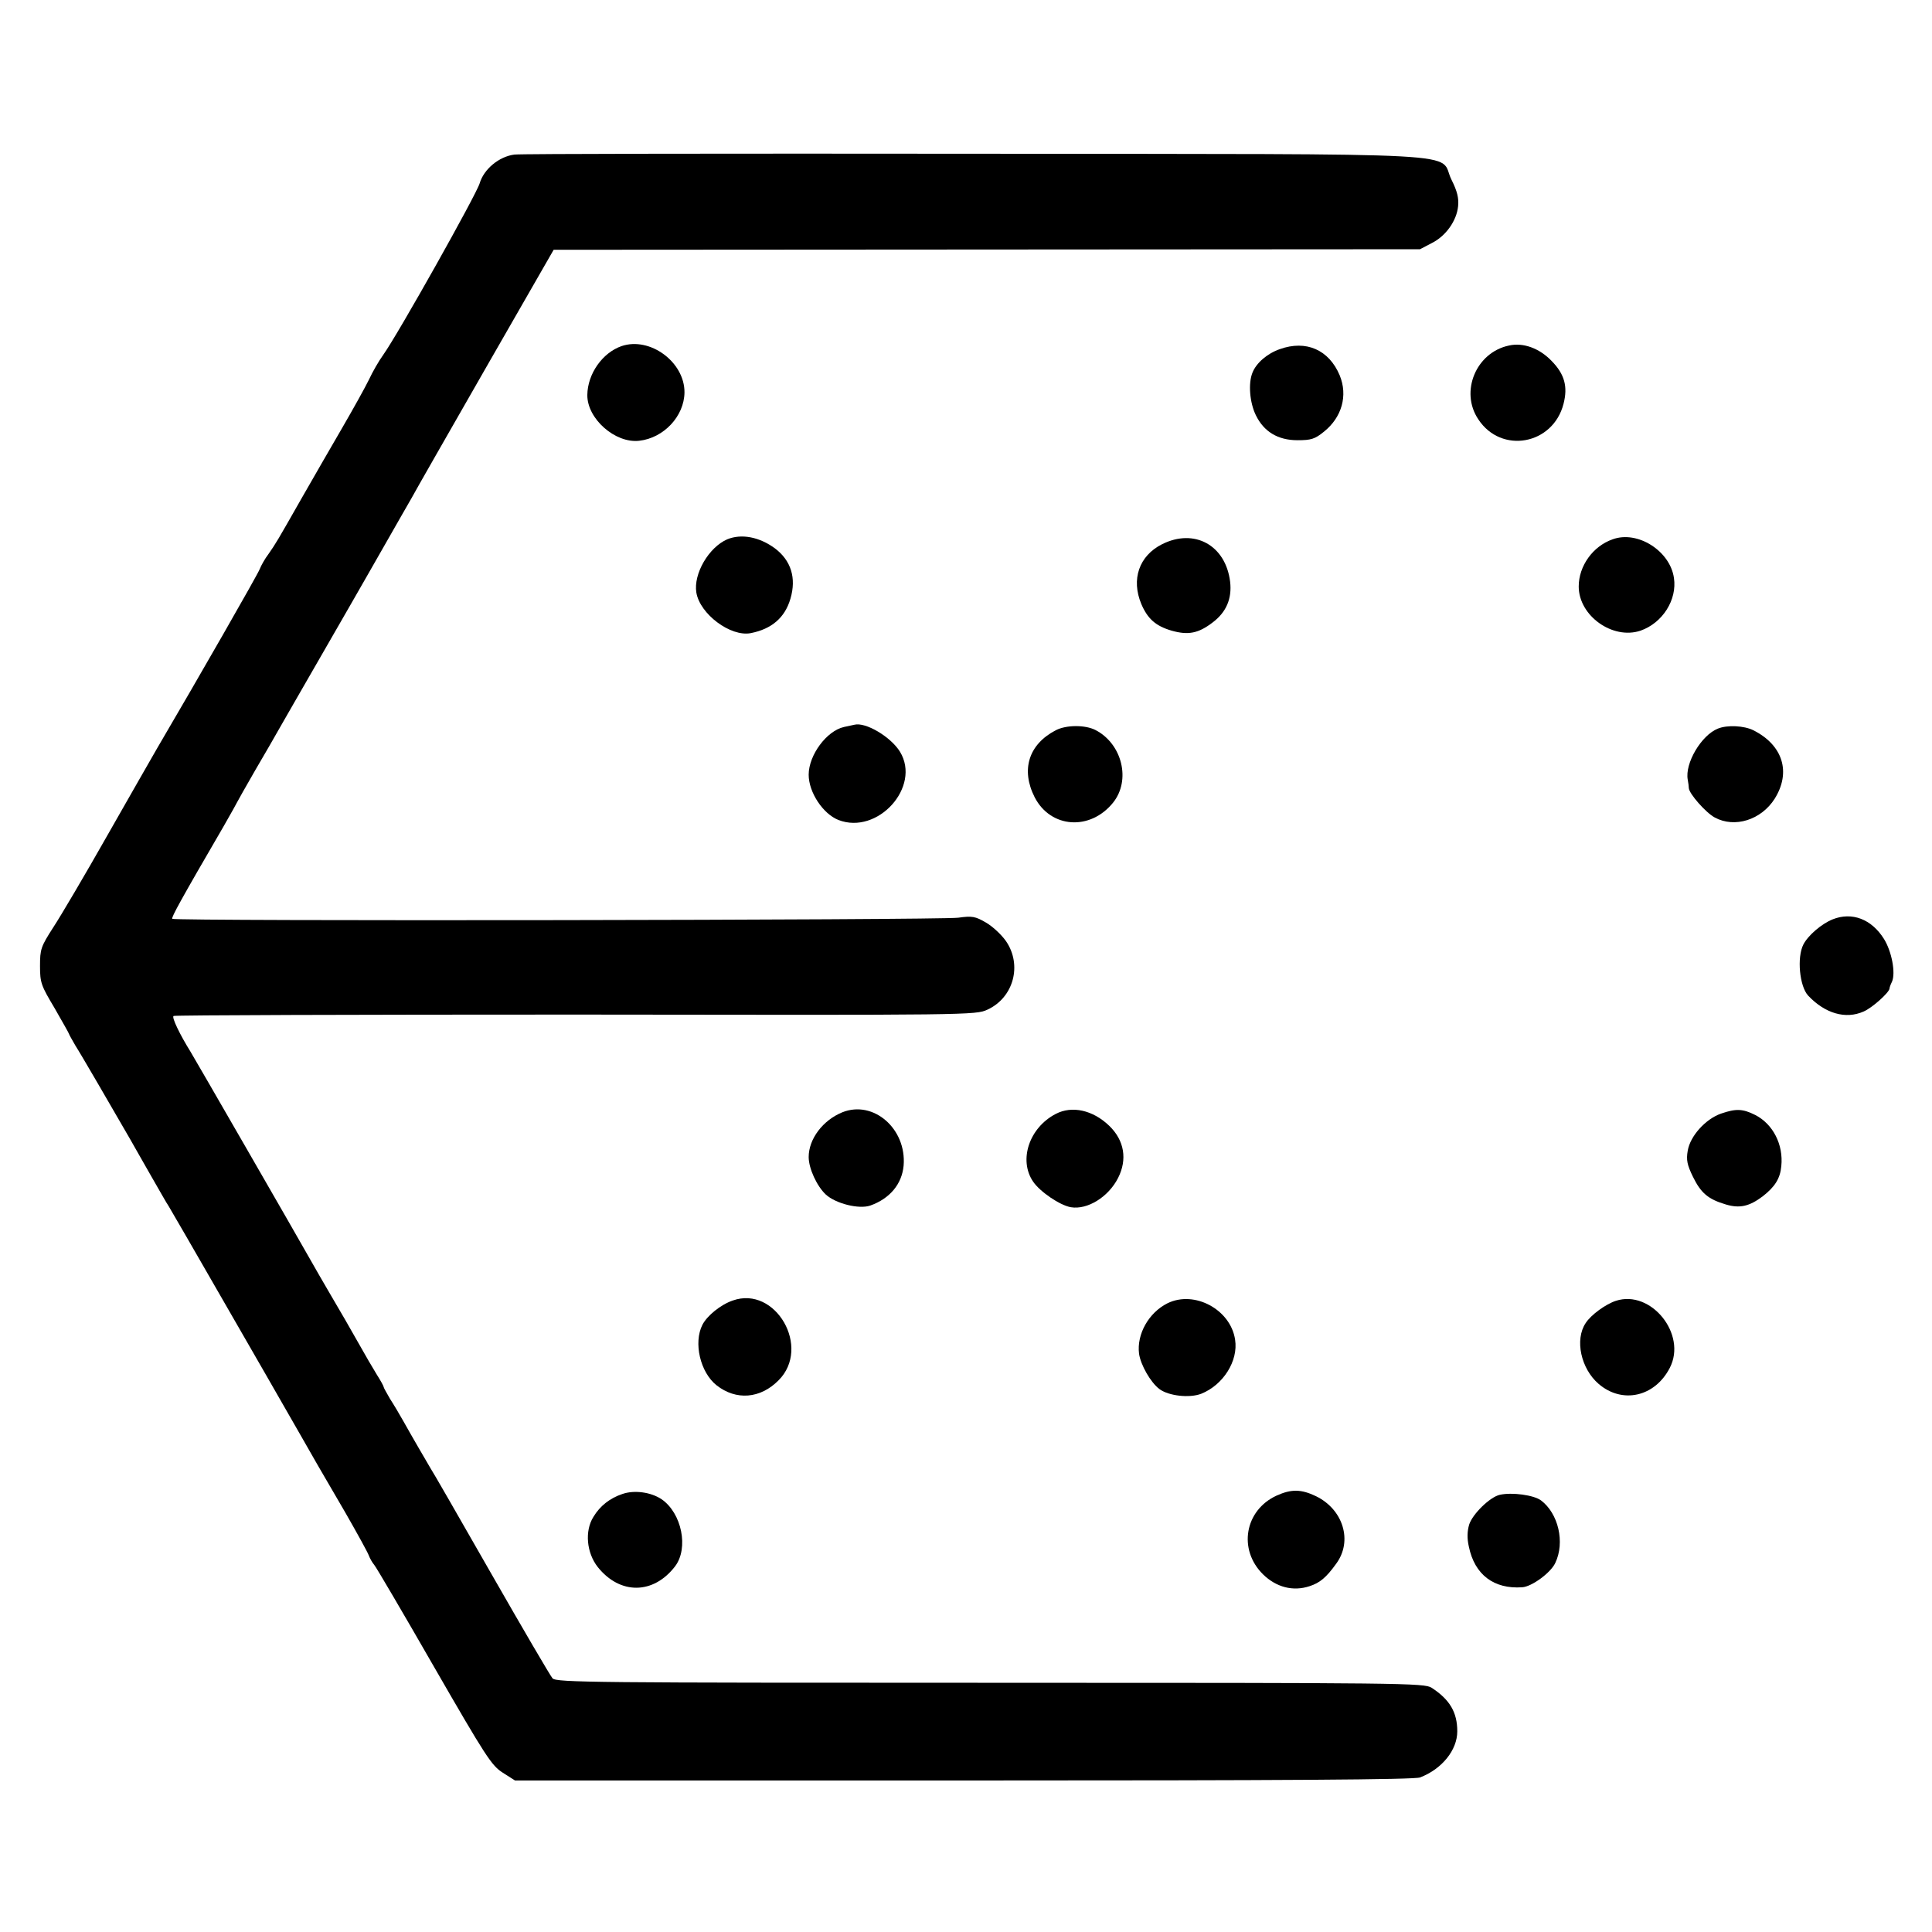 <?xml version="1.0" standalone="no"?>
<!DOCTYPE svg PUBLIC "-//W3C//DTD SVG 20010904//EN"
 "http://www.w3.org/TR/2001/REC-SVG-20010904/DTD/svg10.dtd">
<svg version="1.0" xmlns="http://www.w3.org/2000/svg"
 width="700pt" height="700pt" viewBox="0 0 700 700"
 preserveAspectRatio="xMidYMid meet">
<g transform="translate(0,700) scale(0.1,-0.1)"
fill="#000000" stroke="none">
<path d="M1864 6440 c-56 -7 -111 -53 -126 -104 -12 -41 -295 -545 -349 -621
-16 -22 -39 -62 -52 -90 -13 -27 -57 -106 -97 -175 -40 -69 -106 -183 -147
-255 -91 -160 -93 -163 -120 -202 -13 -17 -27 -42 -32 -55 -7 -19 -223 -396
-371 -648 -17 -30 -99 -172 -180 -315 -81 -143 -170 -294 -197 -335 -45 -70
-48 -79 -48 -140 0 -61 4 -71 53 -153 28 -49 52 -91 52 -93 0 -2 11 -21 23
-42 20 -31 133 -226 200 -342 11 -19 44 -78 74 -130 30 -52 58 -102 64 -110 8
-13 112 -193 159 -275 9 -16 95 -165 190 -330 95 -165 181 -316 192 -335 11
-19 56 -96 99 -170 43 -75 81 -144 85 -155 4 -11 13 -27 20 -35 7 -8 105 -175
217 -370 188 -326 208 -357 249 -383 l44 -28 1625 0 c1177 0 1633 3 1654 11
79 30 135 99 135 167 0 69 -27 115 -93 158 -27 17 -99 18 -1599 18 -1432 0
-1572 1 -1586 16 -8 9 -108 180 -223 381 -115 201 -213 372 -219 380 -13 22
-69 118 -98 170 -14 25 -36 62 -49 82 -12 21 -23 40 -23 43 0 3 -11 23 -25 45
-13 21 -44 74 -68 117 -24 43 -68 119 -97 168 -29 50 -63 108 -75 130 -49 87
-426 741 -435 755 -38 61 -69 125 -61 129 5 3 661 5 1458 5 1431 -2 1448 -2
1491 18 95 44 126 162 67 248 -16 23 -48 53 -72 67 -39 23 -51 25 -101 18 -69
-9 -2842 -13 -2848 -4 -3 6 29 65 185 333 28 49 51 90 51 91 0 1 29 52 64 113
36 61 76 131 89 154 14 24 84 147 157 273 73 127 144 250 158 275 14 25 50 88
80 140 30 52 67 118 83 145 15 28 137 241 271 475 l244 425 1570 1 1569 1 42
22 c51 25 91 81 96 134 3 29 -3 54 -24 96 -51 102 133 92 -1724 94 -896 1
-1648 0 -1671 -3z"/>
<path d="M2252 5746 c-69 -24 -123 -100 -124 -177 -1 -86 101 -176 188 -166
89 10 163 89 164 175 1 110 -125 203 -228 168z"/>
<path d="M5467 5748 c-119 -25 -178 -167 -111 -267 83 -127 271 -93 309 56 16
62 4 107 -43 155 -44 46 -103 68 -155 56z"/>
<path d="M4637 5735 c-46 -16 -85 -50 -99 -85 -16 -39 -10 -109 12 -154 29
-60 80 -91 151 -91 49 0 63 4 96 31 65 52 87 131 57 204 -39 93 -122 129 -217
95z"/>
<path d="M2635 5046 c-67 -29 -123 -125 -112 -193 13 -78 124 -161 197 -147
76 15 124 56 144 125 22 75 2 138 -56 182 -57 42 -122 54 -173 33z"/>
<path d="M5843 5046 c-72 -25 -123 -97 -123 -171 0 -106 123 -194 224 -160 80
28 133 112 121 191 -14 98 -132 173 -222 140z"/>
<path d="M4210 5028 c-83 -42 -112 -127 -75 -216 23 -54 52 -80 110 -97 60
-17 97 -10 149 30 49 37 70 86 63 147 -16 133 -130 195 -247 136z"/>
<path d="M3095 4374 c-5 -1 -22 -5 -37 -8 -63 -14 -128 -102 -128 -173 0 -64
52 -142 108 -164 142 -55 300 120 223 247 -33 54 -125 109 -166 98z"/>
<path d="M3825 4354 c-98 -51 -127 -143 -76 -243 58 -112 201 -122 284 -19 65
81 33 213 -64 263 -37 19 -106 19 -144 -1z"/>
<path d="M6224 4360 c-60 -24 -120 -126 -109 -185 2 -11 4 -25 4 -31 2 -21 62
-89 94 -106 72 -39 168 -9 217 68 60 96 30 194 -77 248 -34 17 -95 20 -129 6z"/>
<path d="M6640 3669 c-40 -16 -89 -58 -106 -91 -24 -47 -14 -151 17 -185 61
-65 136 -87 201 -58 31 13 92 68 94 83 0 4 4 15 9 25 14 32 -1 110 -29 155
-45 72 -116 99 -186 71z"/>
<path d="M3052 2970 c-71 -29 -122 -97 -122 -162 0 -42 30 -106 62 -136 36
-33 120 -54 161 -40 71 25 115 78 121 145 11 133 -109 238 -222 193z"/>
<path d="M3825 2964 c-96 -50 -135 -167 -82 -245 25 -37 97 -86 137 -93 60
-10 136 37 171 106 34 67 23 136 -32 189 -59 57 -135 74 -194 43z"/>
<path d="M6235 2965 c-56 -20 -111 -81 -120 -134 -6 -34 -2 -52 19 -95 29 -59
55 -81 119 -100 50 -15 85 -7 133 29 45 35 64 65 68 110 8 78 -30 152 -94 185
-46 23 -70 24 -125 5z"/>
<path d="M2655 2288 c-44 -15 -93 -55 -110 -88 -33 -65 -8 -172 51 -219 71
-56 159 -49 225 18 119 119 -11 344 -166 289z"/>
<path d="M4230 2278 c-68 -34 -112 -112 -103 -183 6 -41 42 -104 74 -128 34
-25 109 -33 151 -17 80 32 135 119 123 196 -16 109 -147 180 -245 132z"/>
<path d="M5855 2287 c-37 -12 -91 -51 -110 -81 -40 -60 -17 -165 47 -220 86
-74 204 -47 258 58 63 122 -68 284 -195 243z"/>
<path d="M2255 1587 c-45 -15 -81 -43 -105 -83 -32 -51 -25 -130 16 -182 81
-101 202 -99 280 3 50 66 24 193 -49 243 -39 26 -99 34 -142 19z"/>
<path d="M4625 1581 c-115 -53 -140 -195 -49 -285 48 -47 109 -63 169 -43 37
12 60 31 96 81 61 82 26 197 -73 245 -54 26 -90 26 -143 2z"/>
<path d="M5434 1584 c-36 -8 -99 -70 -111 -108 -7 -24 -8 -50 -1 -80 21 -102
91 -154 193 -147 35 2 104 53 120 88 36 75 11 180 -52 227 -26 19 -104 30
-149 20z"/>
</g>
</svg>
